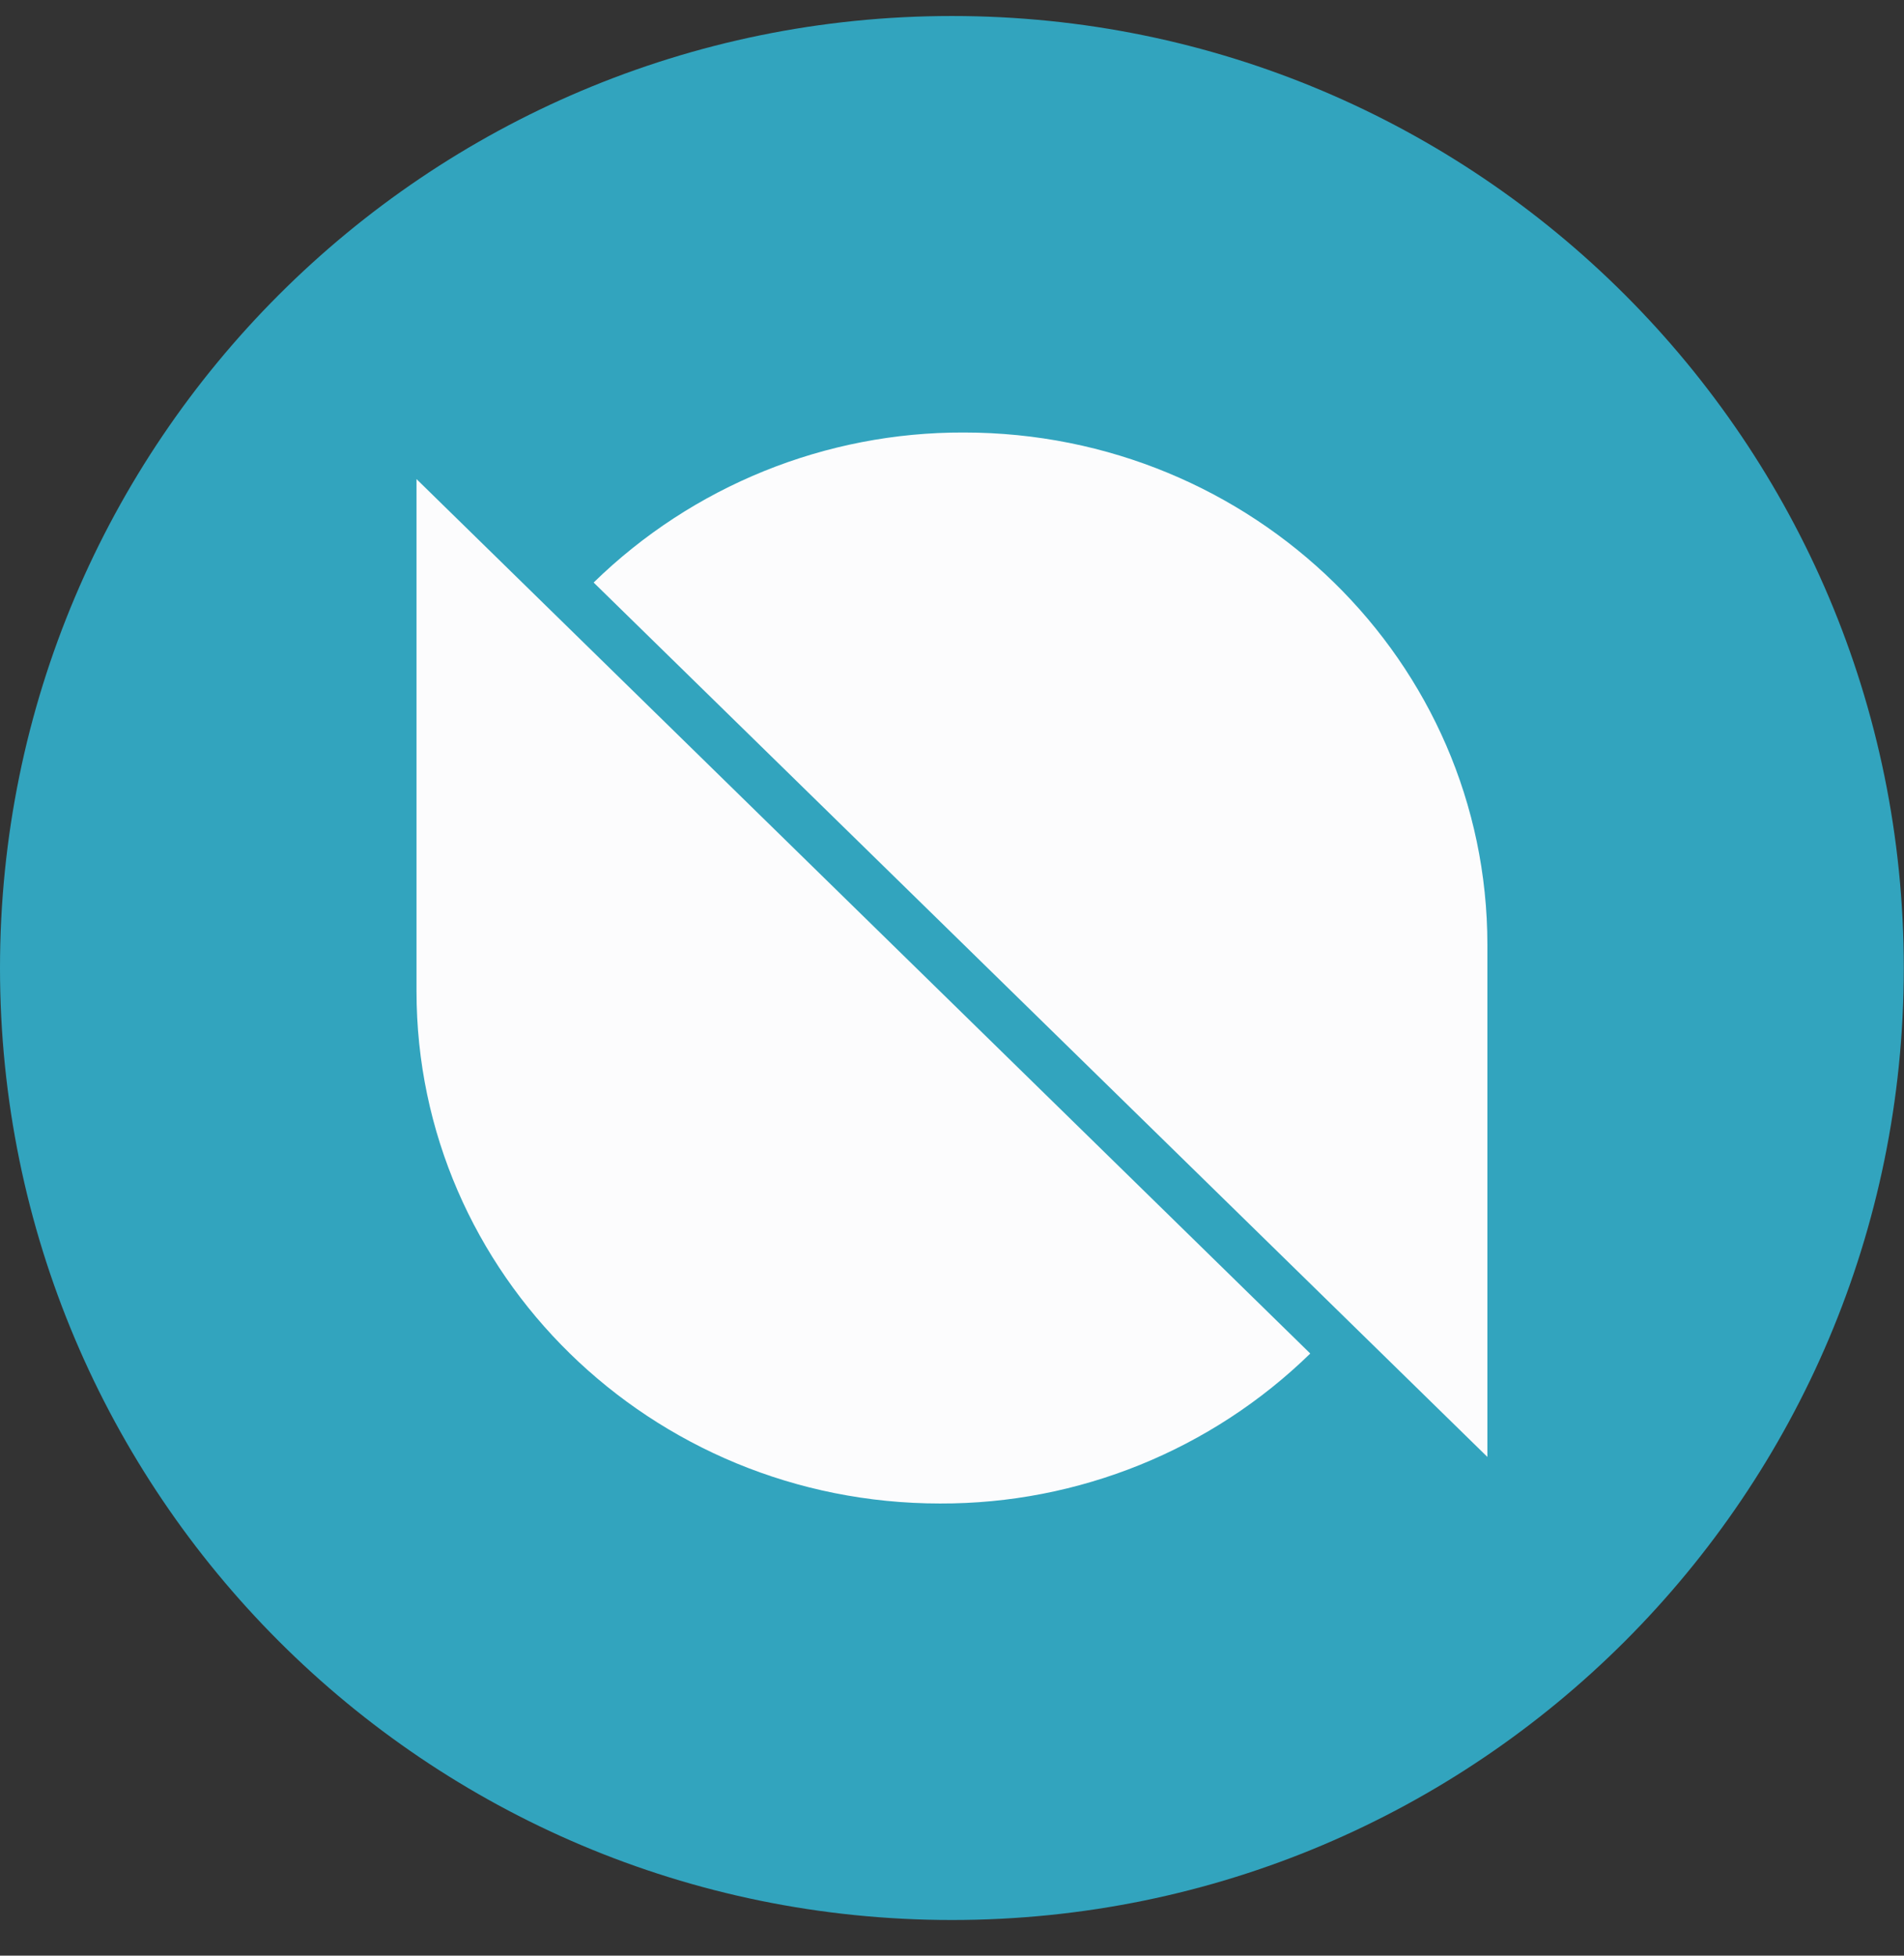 <svg width="37" height="38" viewBox="0 0 37 38" fill="none" xmlns="http://www.w3.org/2000/svg">
<rect x="0" y="0" width="37" height="38" fill="#333333" stroke="none"/>
<g clip-path="url(#clip0_32853_8651)">
<path d="M18.498 37.307C28.714 37.307 36.996 29.025 36.996 18.809C36.996 8.593 28.714 0.311 18.498 0.311C8.282 0.311 0 8.593 0 18.809C0 29.025 8.282 37.307 18.498 37.307Z" fill="#32A4BE"/>
<path fill-rule="evenodd" clip-rule="evenodd" d="M28.904 28.309L11.536 11.319C13.459 9.442 16.043 8.395 18.73 8.404C24.349 8.404 28.904 12.86 28.904 18.357V28.309ZM8.094 9.309L25.462 26.3C23.539 28.176 20.955 29.223 18.268 29.214C12.649 29.214 8.094 24.758 8.094 19.261V9.309Z" fill="#FCFCFD"/>
</g>
<defs>
<clipPath id="clip0_32853_8651">
<rect width="36.996" height="36.996" fill="white" transform="translate(0 0.311)"/>
</clipPath>
</defs>
</svg>
